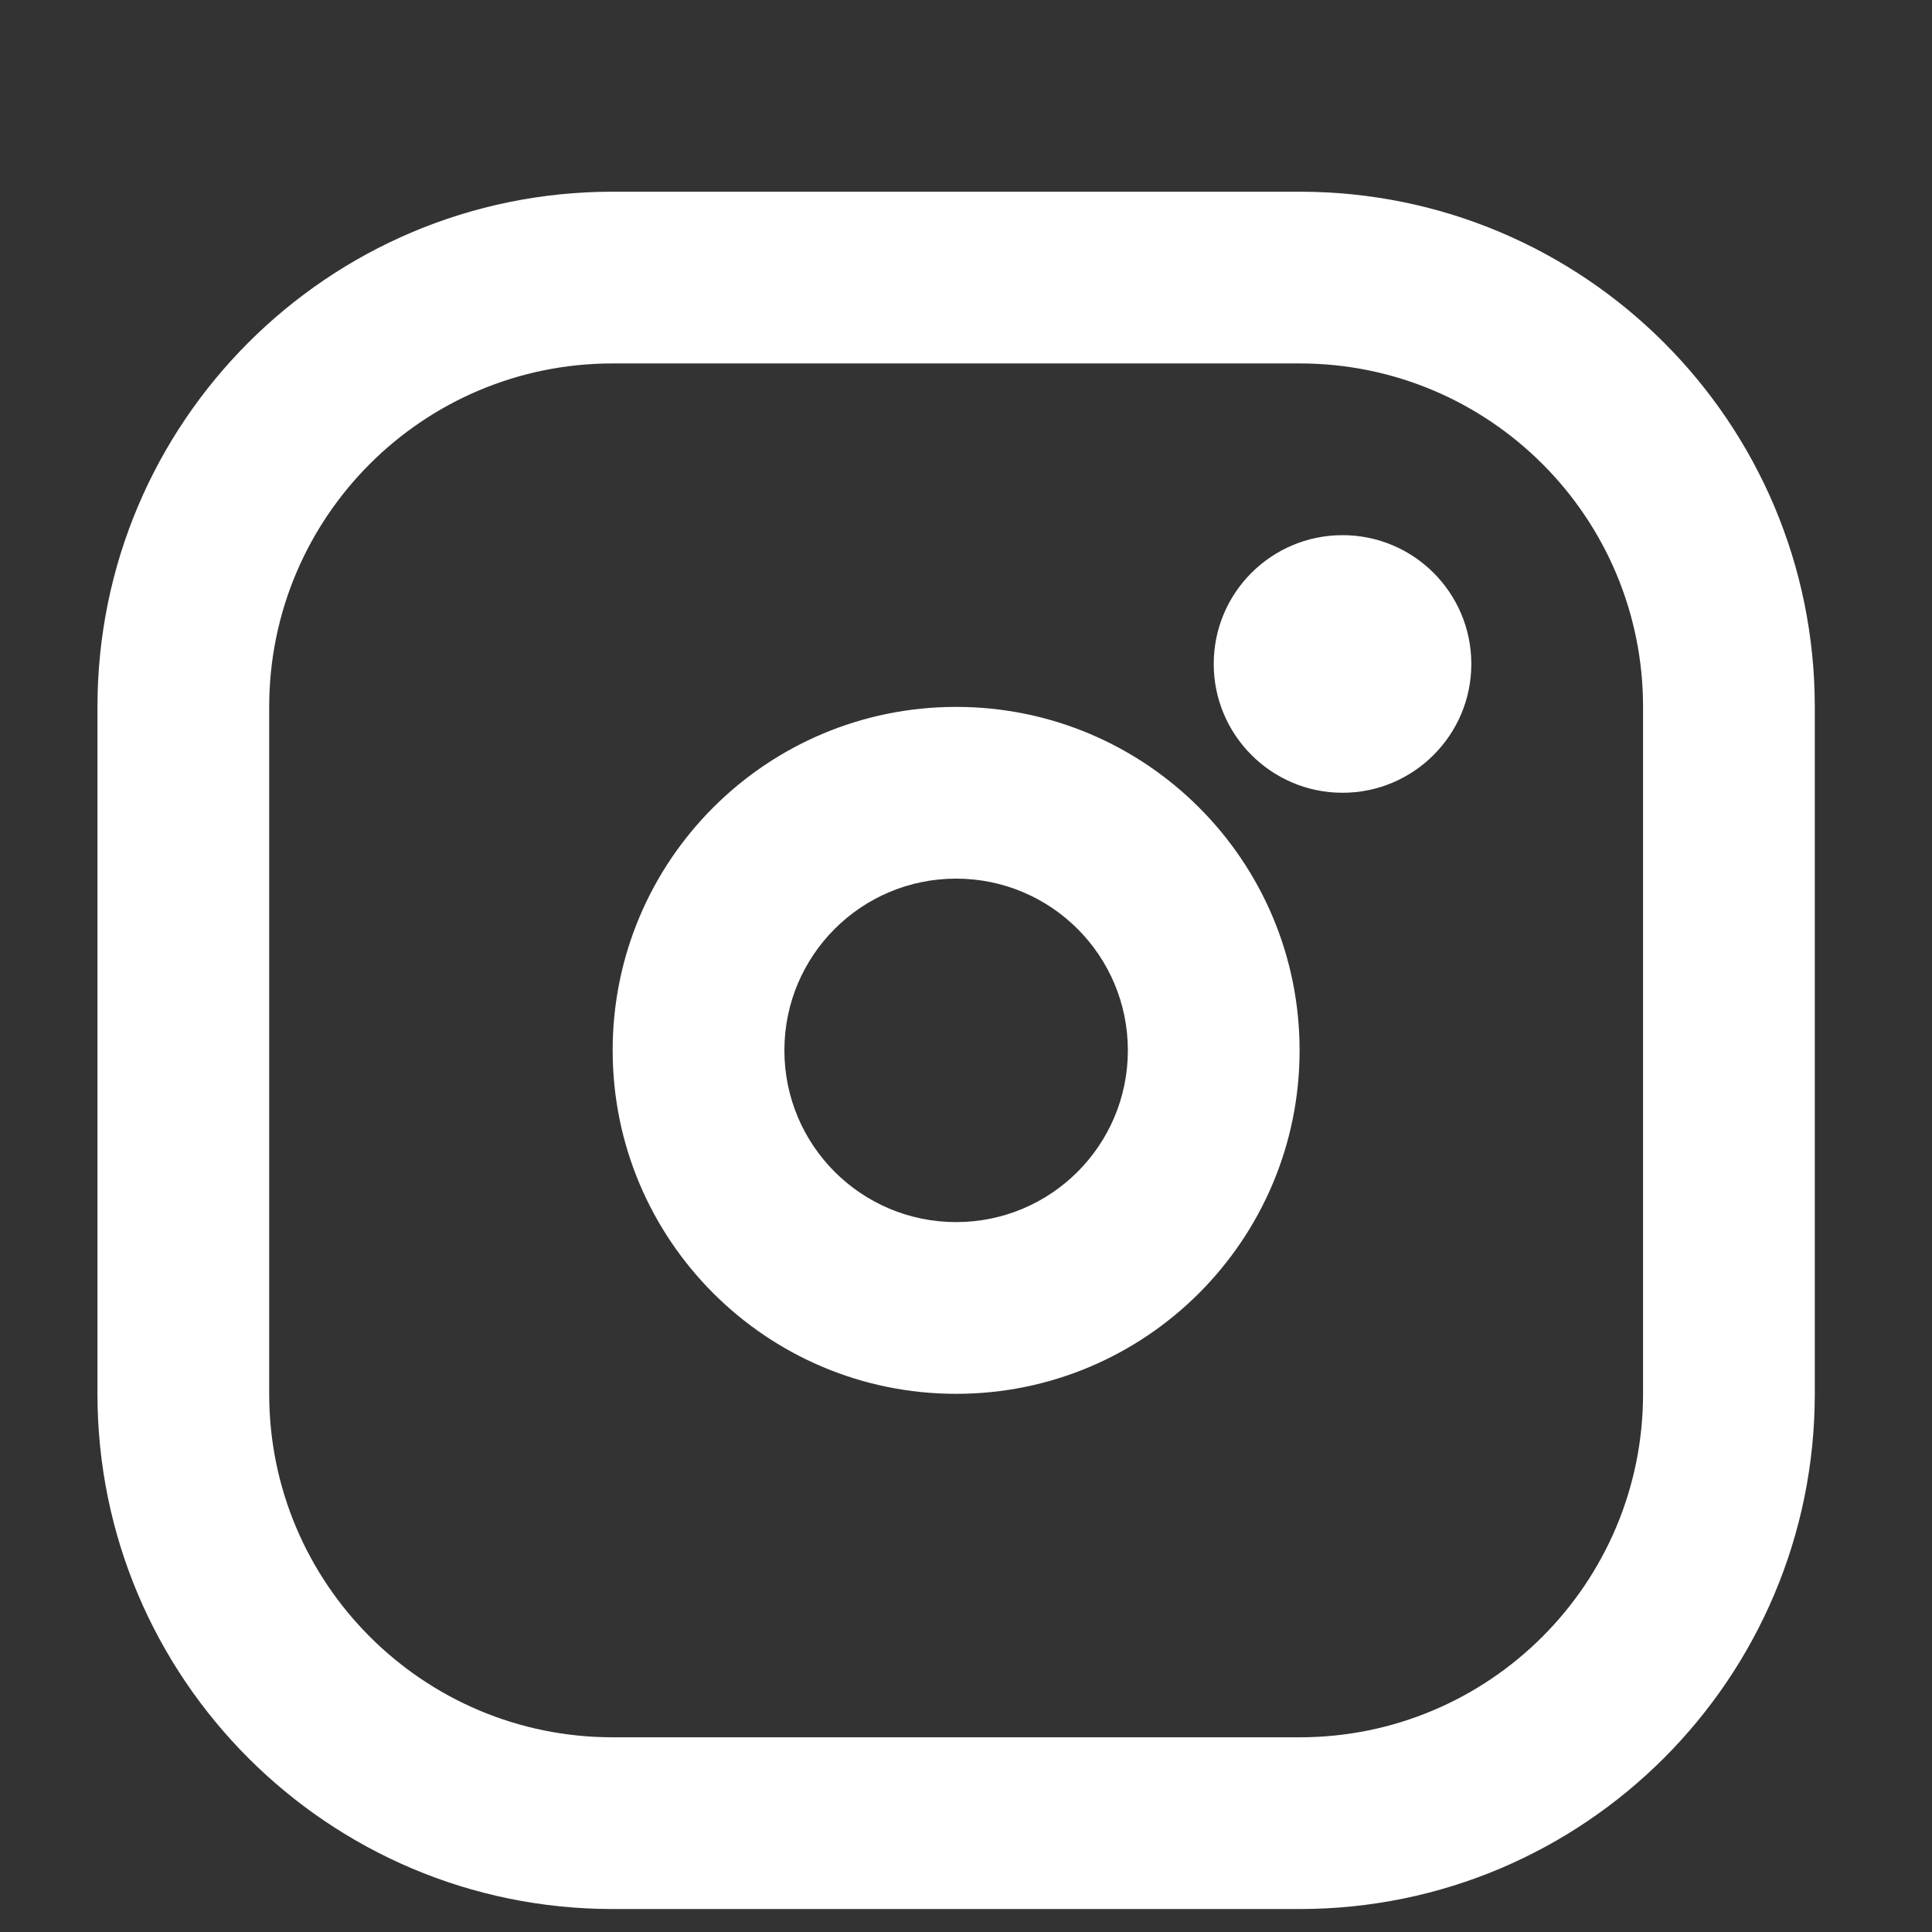 <svg width="9" height="9" viewBox="0 0 9 9" fill="none" xmlns="http://www.w3.org/2000/svg">
<rect x="0" y="0" width="9" height="9" fill="#333333" stroke="none"/>
<path fill-rule="evenodd" clip-rule="evenodd" d="M0.454 3.293C0.454 1.967 1.529 0.893 2.854 0.893H6.054C7.38 0.893 8.454 1.967 8.454 3.293V6.493C8.454 7.818 7.38 8.893 6.054 8.893H2.854C1.529 8.893 0.454 7.818 0.454 6.493V3.293ZM2.854 1.693C1.97 1.693 1.254 2.409 1.254 3.293V6.493C1.254 7.376 1.97 8.093 2.854 8.093H6.054C6.938 8.093 7.654 7.376 7.654 6.493V3.293C7.654 2.409 6.938 1.693 6.054 1.693H2.854ZM3.654 4.893C3.654 5.335 4.012 5.693 4.454 5.693C4.896 5.693 5.254 5.335 5.254 4.893C5.254 4.451 4.896 4.093 4.454 4.093C4.012 4.093 3.654 4.451 3.654 4.893ZM4.454 3.293C3.57 3.293 2.854 4.009 2.854 4.893C2.854 5.776 3.57 6.493 4.454 6.493C5.338 6.493 6.054 5.776 6.054 4.893C6.054 4.009 5.338 3.293 4.454 3.293ZM6.254 2.493C5.923 2.493 5.654 2.761 5.654 3.093C5.654 3.424 5.923 3.693 6.254 3.693C6.585 3.693 6.854 3.424 6.854 3.093C6.854 2.761 6.585 2.493 6.254 2.493Z" fill="#fff"/>
</svg>
